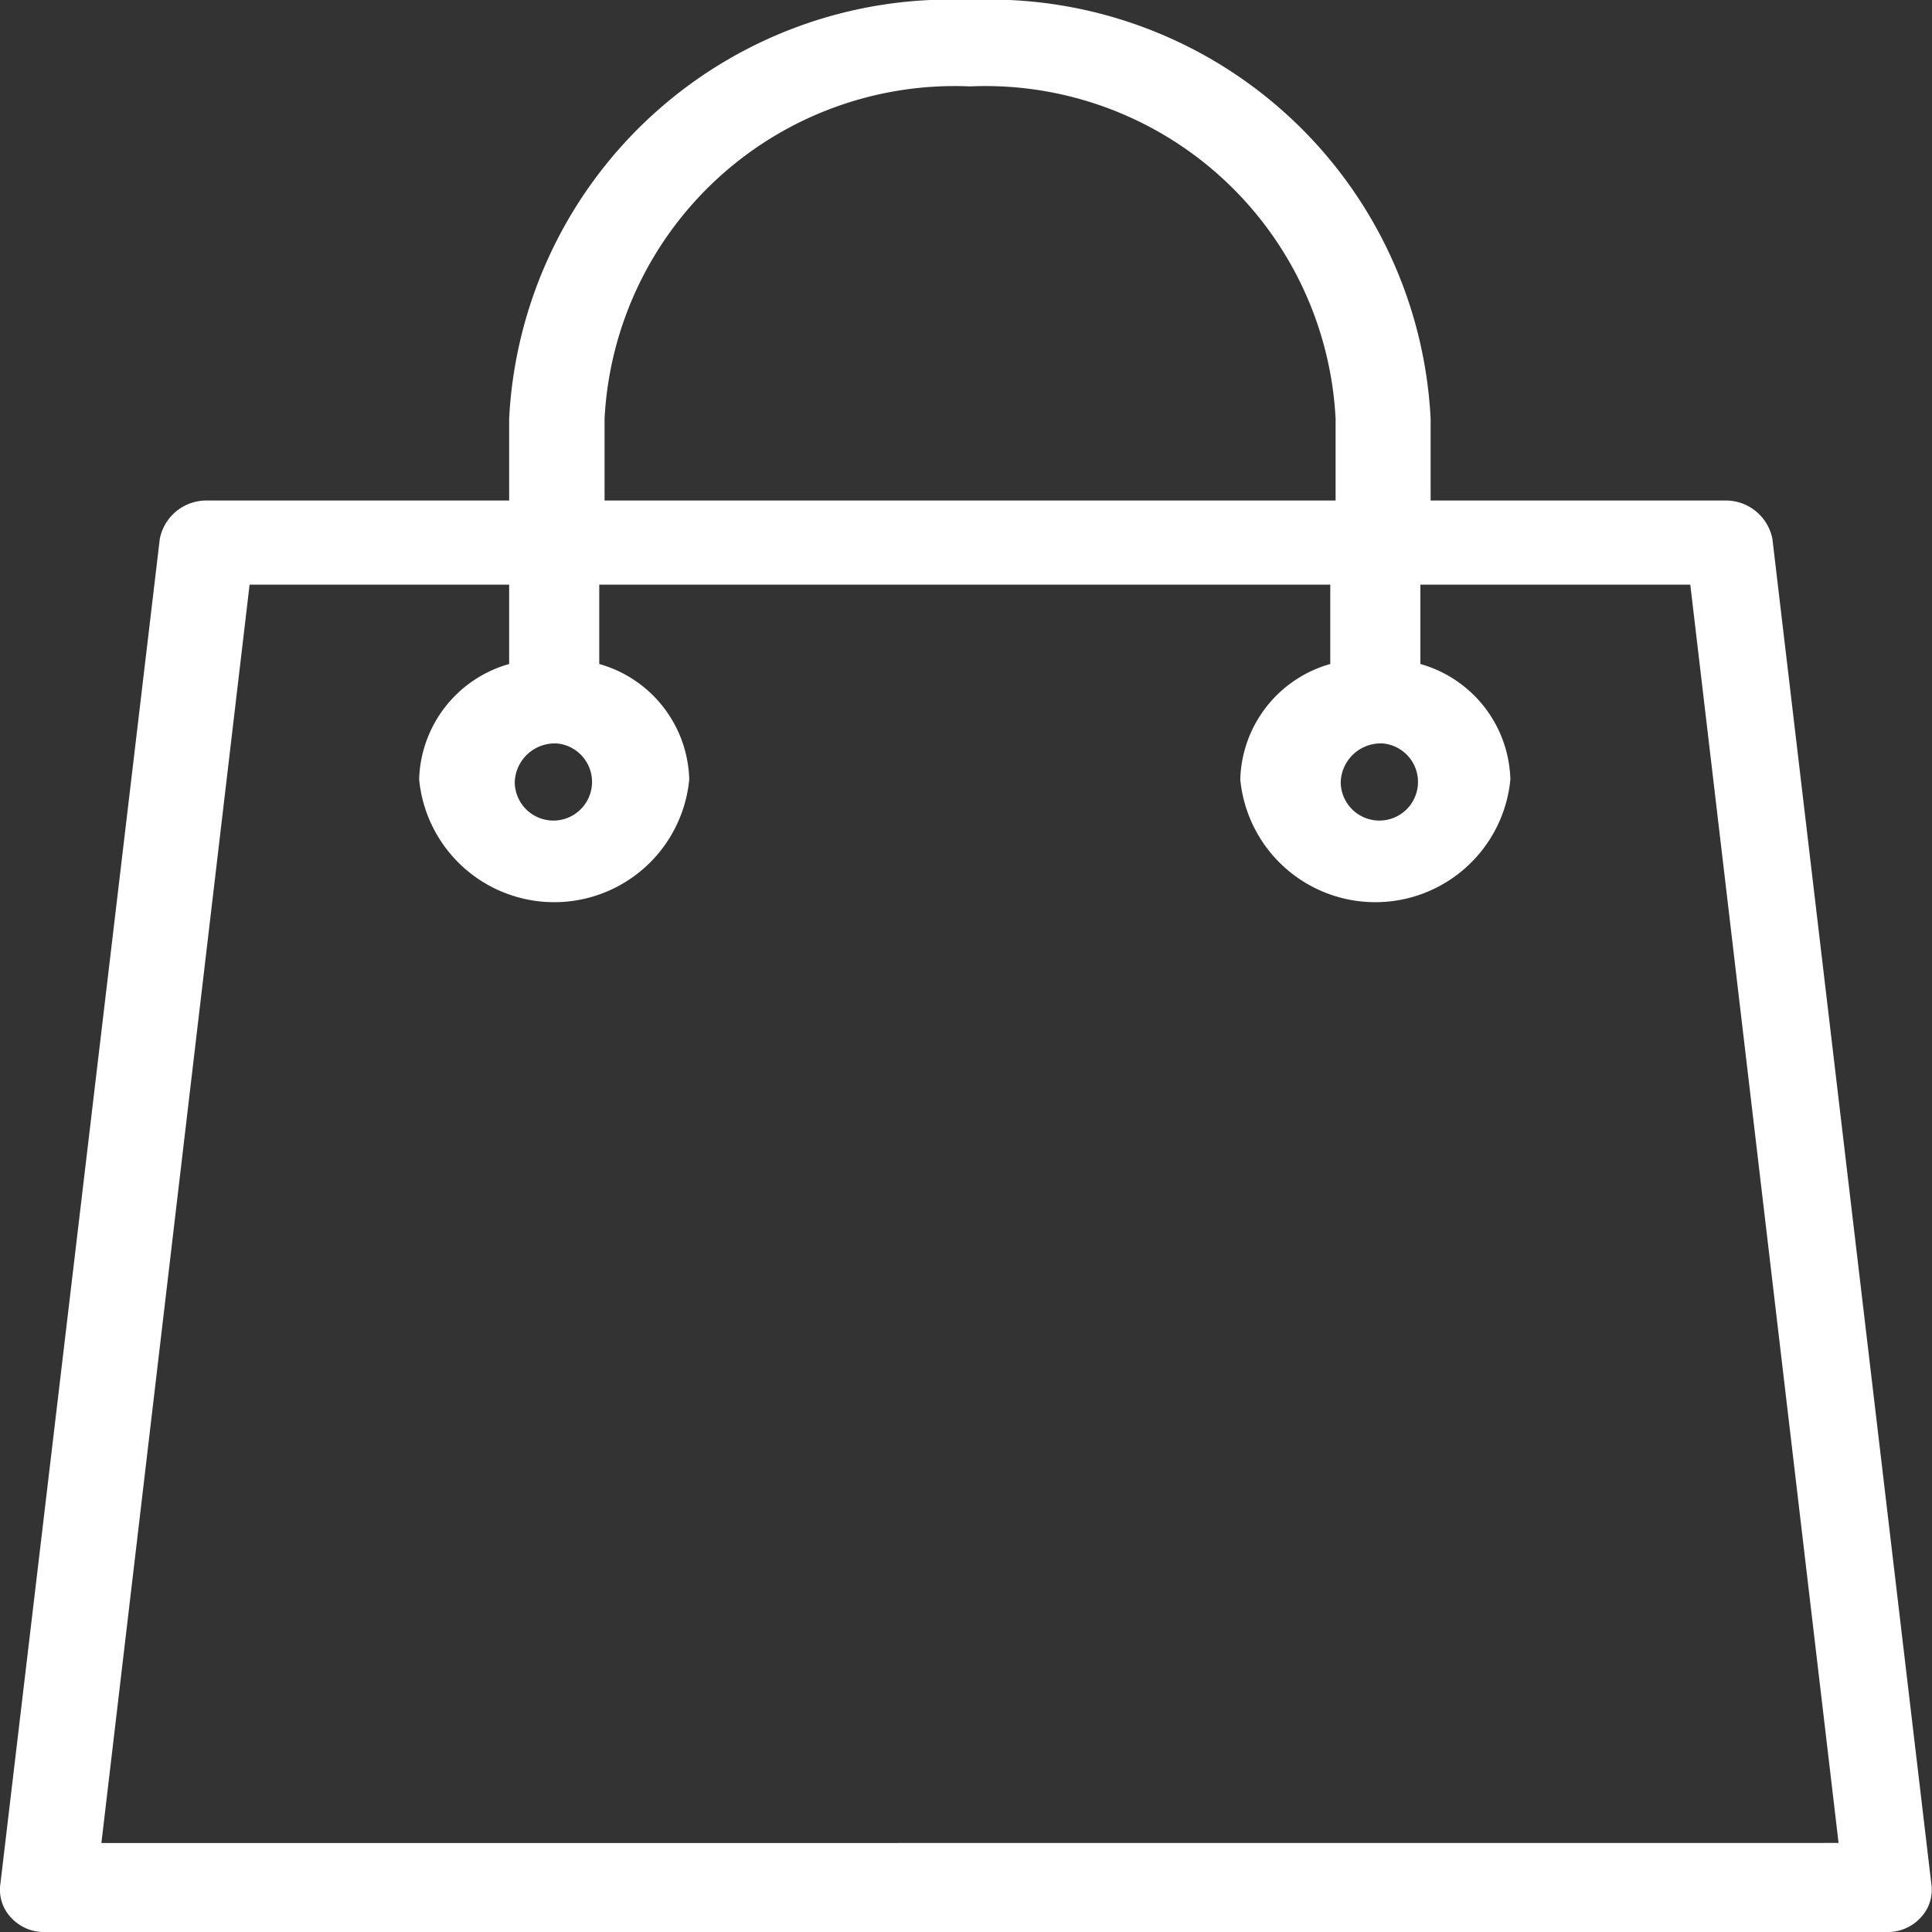 <svg xmlns="http://www.w3.org/2000/svg" width="20.35" height="20.35"><rect width="100%" height="100%" fill="#333333" stroke="none"/><g data-name="Groupe 2"><path fill="#fff" d="M20.343 19.843 18.669 5.677a.5.5 0 0 0-.5-.405h-3.1V4.41A4.651 4.651 0 0 0 10.217 0a4.651 4.651 0 0 0-4.854 4.41v.862h-3.18a.5.5 0 0 0-.5.405L.004 19.843a.426.426 0 0 0 .112.355.469.469 0 0 0 .363.152h19.389a.469.469 0 0 0 .363-.152.426.426 0 0 0 .112-.355ZM14.568 7.831a.407.407 0 1 1-.446.405.422.422 0 0 1 .446-.405Zm-8.2-3.421a3.694 3.694 0 0 1 3.85-3.5 3.694 3.694 0 0 1 3.85 3.5v.862h-7.7Zm-.5 3.421a.407.407 0 1 1-.446.405.422.422 0 0 1 .443-.405Zm-4.8 11.582L2.629 6.158h2.734v.836a1.3 1.3 0 0 0-.948 1.216 1.429 1.429 0 0 0 2.845 0 1.3 1.3 0 0 0-.948-1.216v-.836h7.7v.836a1.3 1.3 0 0 0-.948 1.216 1.429 1.429 0 0 0 2.845 0 1.3 1.3 0 0 0-.948-1.216v-.836h2.843l1.562 13.254Z" data-name="Tracé 1"/></g></svg>